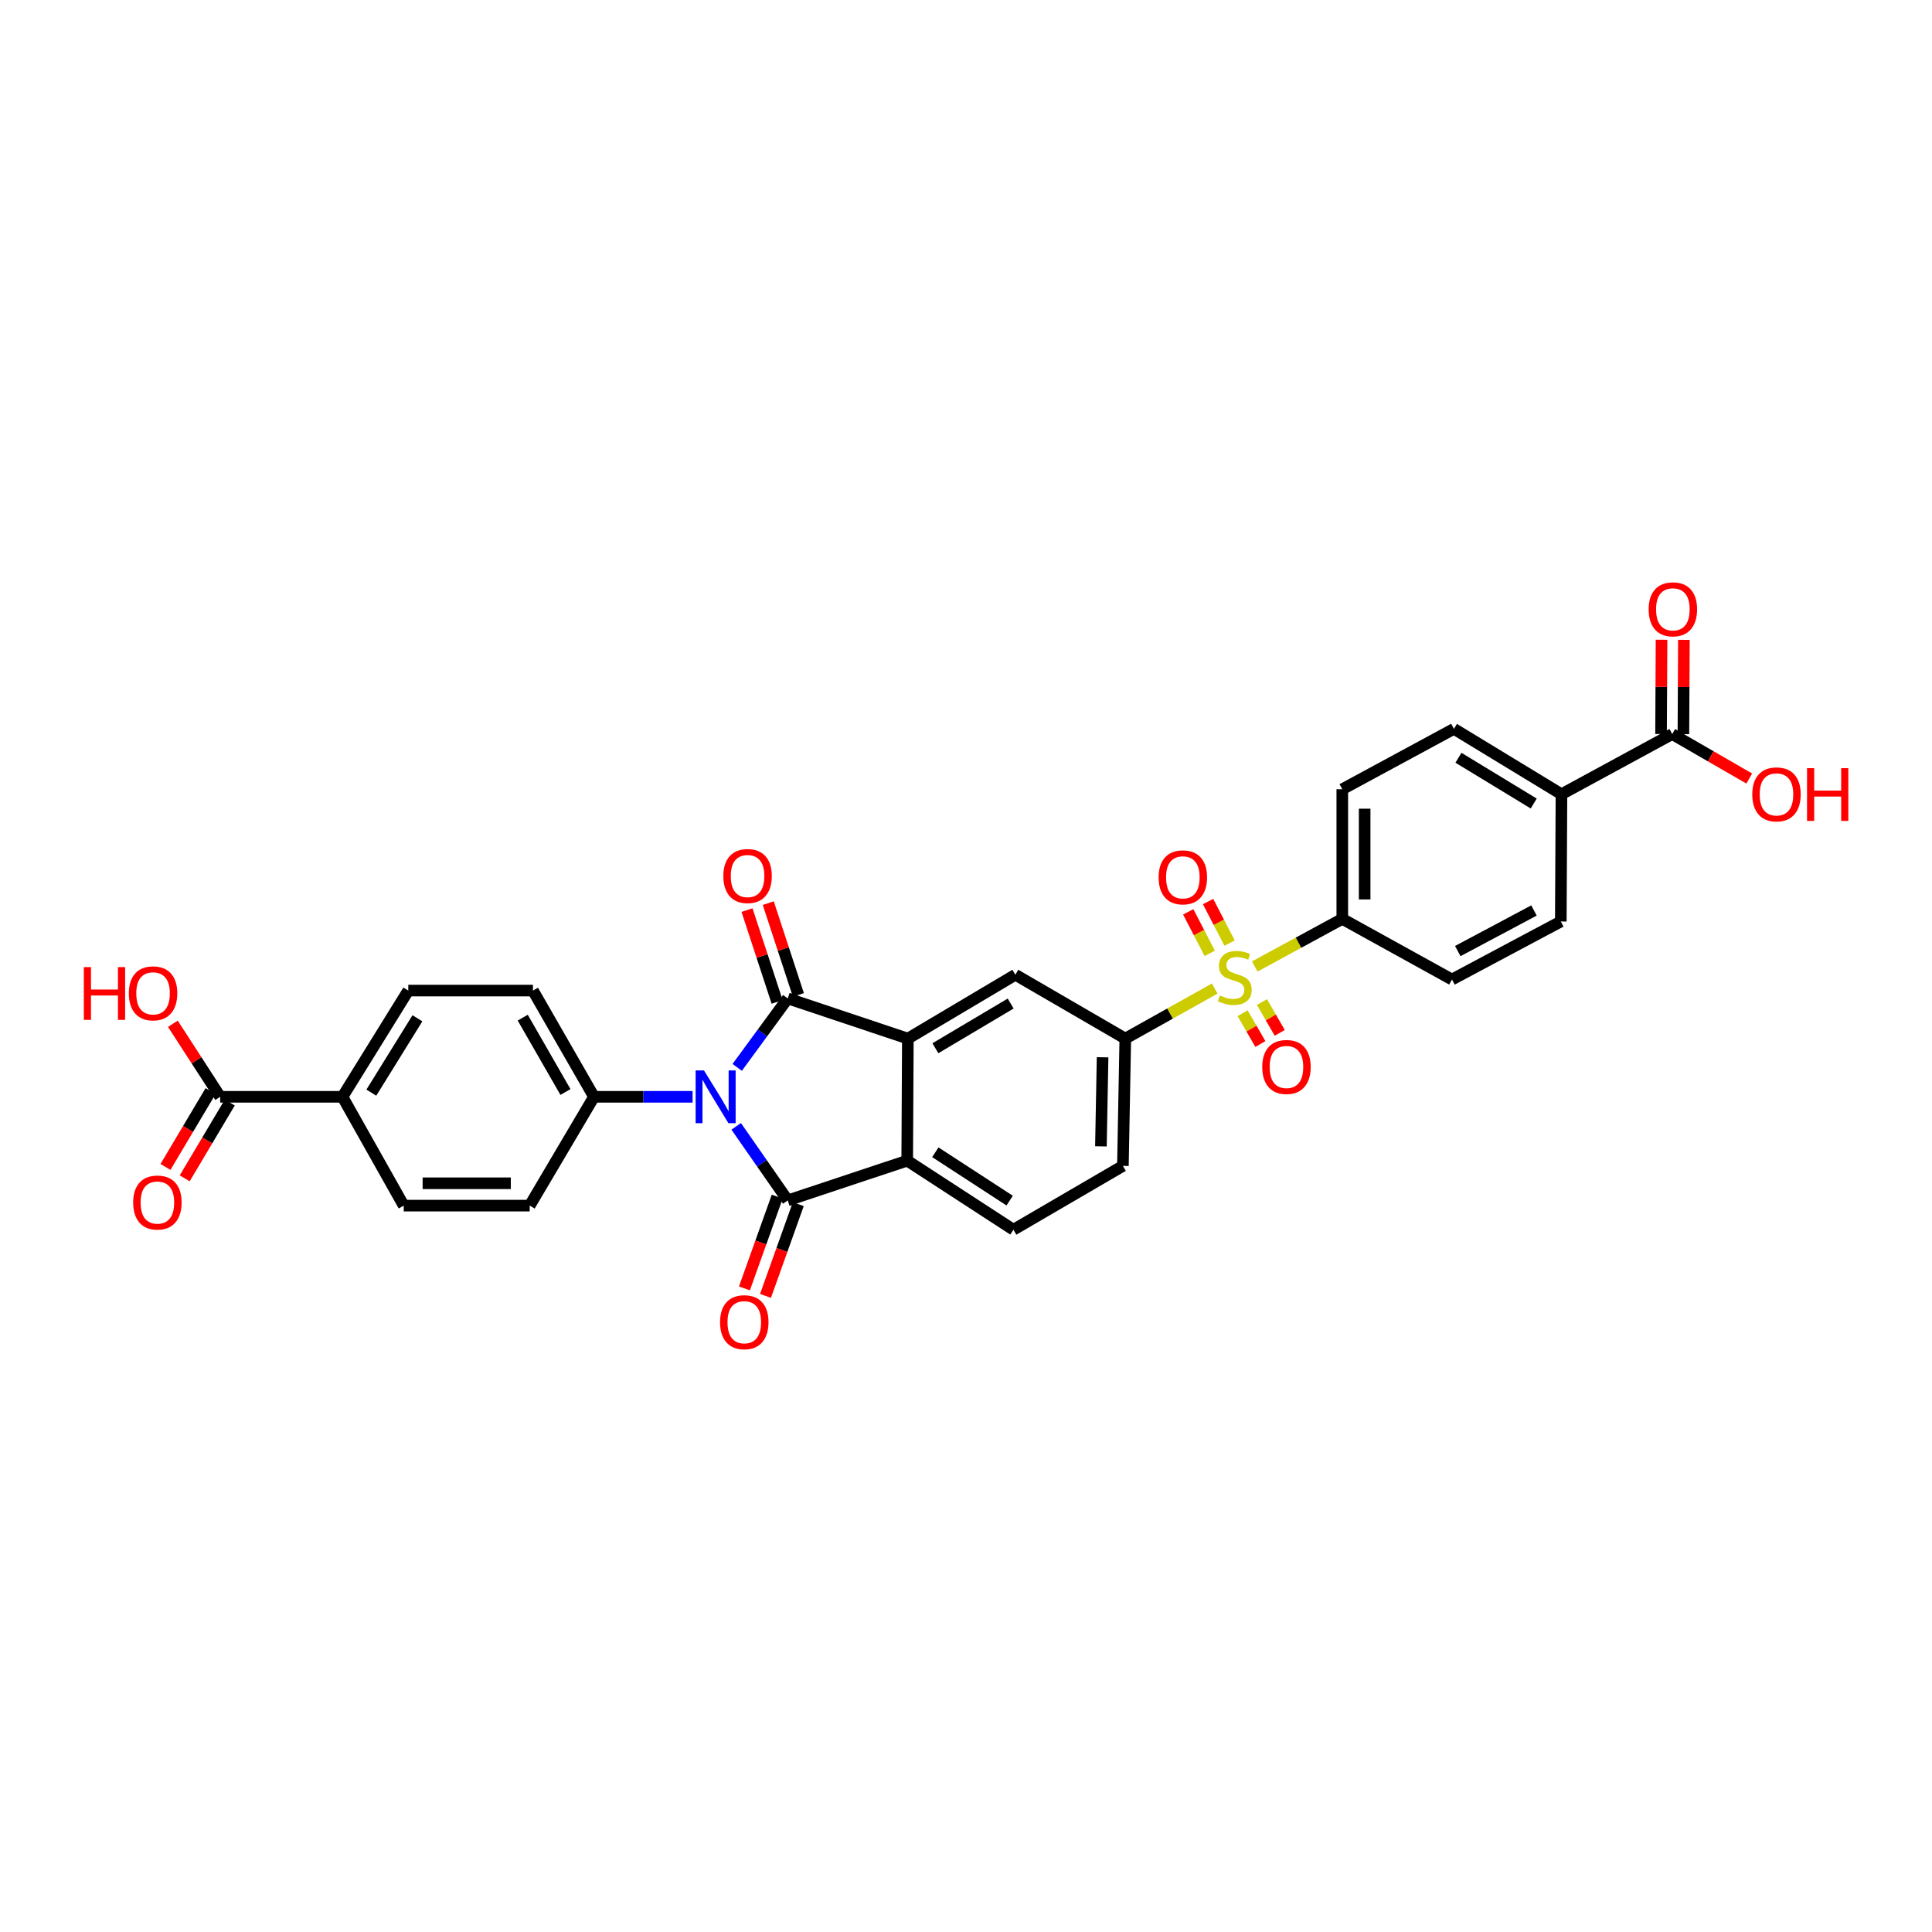<?xml version='1.0' encoding='iso-8859-1'?>
<svg version='1.1' baseProfile='full'
              xmlns='http://www.w3.org/2000/svg'
                      xmlns:rdkit='http://www.rdkit.org/xml'
                      xmlns:xlink='http://www.w3.org/1999/xlink'
                  xml:space='preserve'
width='1000px' height='1000px' viewBox='0 0 1000 1000'>
<!-- END OF HEADER -->
<rect style='opacity:1.0;fill:#FFFFFF;stroke:none' width='1000' height='1000' x='0' y='0'> </rect>
<path class='bond-0' d='M 381.573,552.474 L 394.654,534.626' style='fill:none;fill-rule:evenodd;stroke:#0000FF;stroke-width:6px;stroke-linecap:butt;stroke-linejoin:miter;stroke-opacity:1' />
<path class='bond-0' d='M 394.654,534.626 L 407.734,516.779' style='fill:none;fill-rule:evenodd;stroke:#000000;stroke-width:6px;stroke-linecap:butt;stroke-linejoin:miter;stroke-opacity:1' />
<path class='bond-1' d='M 381.052,582.995 L 394.393,602.16' style='fill:none;fill-rule:evenodd;stroke:#0000FF;stroke-width:6px;stroke-linecap:butt;stroke-linejoin:miter;stroke-opacity:1' />
<path class='bond-1' d='M 394.393,602.16 L 407.734,621.324' style='fill:none;fill-rule:evenodd;stroke:#000000;stroke-width:6px;stroke-linecap:butt;stroke-linejoin:miter;stroke-opacity:1' />
<path class='bond-7' d='M 358.478,567.707 L 332.965,567.707' style='fill:none;fill-rule:evenodd;stroke:#0000FF;stroke-width:6px;stroke-linecap:butt;stroke-linejoin:miter;stroke-opacity:1' />
<path class='bond-7' d='M 332.965,567.707 L 307.451,567.707' style='fill:none;fill-rule:evenodd;stroke:#000000;stroke-width:6px;stroke-linecap:butt;stroke-linejoin:miter;stroke-opacity:1' />
<path class='bond-3' d='M 407.734,516.779 L 469.901,537.576' style='fill:none;fill-rule:evenodd;stroke:#000000;stroke-width:6px;stroke-linecap:butt;stroke-linejoin:miter;stroke-opacity:1' />
<path class='bond-12' d='M 413.232,514.976 L 405.441,491.217' style='fill:none;fill-rule:evenodd;stroke:#000000;stroke-width:6px;stroke-linecap:butt;stroke-linejoin:miter;stroke-opacity:1' />
<path class='bond-12' d='M 405.441,491.217 L 397.65,467.457' style='fill:none;fill-rule:evenodd;stroke:#FF0000;stroke-width:6px;stroke-linecap:butt;stroke-linejoin:miter;stroke-opacity:1' />
<path class='bond-12' d='M 402.236,518.581 L 394.445,494.822' style='fill:none;fill-rule:evenodd;stroke:#000000;stroke-width:6px;stroke-linecap:butt;stroke-linejoin:miter;stroke-opacity:1' />
<path class='bond-12' d='M 394.445,494.822 L 386.654,471.063' style='fill:none;fill-rule:evenodd;stroke:#FF0000;stroke-width:6px;stroke-linecap:butt;stroke-linejoin:miter;stroke-opacity:1' />
<path class='bond-4' d='M 407.734,621.324 L 469.573,600.751' style='fill:none;fill-rule:evenodd;stroke:#000000;stroke-width:6px;stroke-linecap:butt;stroke-linejoin:miter;stroke-opacity:1' />
<path class='bond-13' d='M 402.286,619.377 L 393.803,643.122' style='fill:none;fill-rule:evenodd;stroke:#000000;stroke-width:6px;stroke-linecap:butt;stroke-linejoin:miter;stroke-opacity:1' />
<path class='bond-13' d='M 393.803,643.122 L 385.321,666.867' style='fill:none;fill-rule:evenodd;stroke:#FF0000;stroke-width:6px;stroke-linecap:butt;stroke-linejoin:miter;stroke-opacity:1' />
<path class='bond-13' d='M 413.183,623.27 L 404.701,647.015' style='fill:none;fill-rule:evenodd;stroke:#000000;stroke-width:6px;stroke-linecap:butt;stroke-linejoin:miter;stroke-opacity:1' />
<path class='bond-13' d='M 404.701,647.015 L 396.219,670.759' style='fill:none;fill-rule:evenodd;stroke:#FF0000;stroke-width:6px;stroke-linecap:butt;stroke-linejoin:miter;stroke-opacity:1' />
<path class='bond-2' d='M 628.734,511.677 L 605.592,524.626' style='fill:none;fill-rule:evenodd;stroke:#CCCC00;stroke-width:6px;stroke-linecap:butt;stroke-linejoin:miter;stroke-opacity:1' />
<path class='bond-2' d='M 605.592,524.626 L 582.45,537.576' style='fill:none;fill-rule:evenodd;stroke:#000000;stroke-width:6px;stroke-linecap:butt;stroke-linejoin:miter;stroke-opacity:1' />
<path class='bond-8' d='M 649.453,500.248 L 672.11,487.932' style='fill:none;fill-rule:evenodd;stroke:#CCCC00;stroke-width:6px;stroke-linecap:butt;stroke-linejoin:miter;stroke-opacity:1' />
<path class='bond-8' d='M 672.11,487.932 L 694.767,475.615' style='fill:none;fill-rule:evenodd;stroke:#000000;stroke-width:6px;stroke-linecap:butt;stroke-linejoin:miter;stroke-opacity:1' />
<path class='bond-14' d='M 643.164,524.449 L 647.768,532.419' style='fill:none;fill-rule:evenodd;stroke:#CCCC00;stroke-width:6px;stroke-linecap:butt;stroke-linejoin:miter;stroke-opacity:1' />
<path class='bond-14' d='M 647.768,532.419 L 652.372,540.389' style='fill:none;fill-rule:evenodd;stroke:#FF0000;stroke-width:6px;stroke-linecap:butt;stroke-linejoin:miter;stroke-opacity:1' />
<path class='bond-14' d='M 653.184,518.661 L 657.788,526.631' style='fill:none;fill-rule:evenodd;stroke:#CCCC00;stroke-width:6px;stroke-linecap:butt;stroke-linejoin:miter;stroke-opacity:1' />
<path class='bond-14' d='M 657.788,526.631 L 662.392,534.601' style='fill:none;fill-rule:evenodd;stroke:#FF0000;stroke-width:6px;stroke-linecap:butt;stroke-linejoin:miter;stroke-opacity:1' />
<path class='bond-15' d='M 636.434,488.13 L 630.863,477.385' style='fill:none;fill-rule:evenodd;stroke:#CCCC00;stroke-width:6px;stroke-linecap:butt;stroke-linejoin:miter;stroke-opacity:1' />
<path class='bond-15' d='M 630.863,477.385 L 625.293,466.639' style='fill:none;fill-rule:evenodd;stroke:#FF0000;stroke-width:6px;stroke-linecap:butt;stroke-linejoin:miter;stroke-opacity:1' />
<path class='bond-15' d='M 626.161,493.456 L 620.59,482.71' style='fill:none;fill-rule:evenodd;stroke:#CCCC00;stroke-width:6px;stroke-linecap:butt;stroke-linejoin:miter;stroke-opacity:1' />
<path class='bond-15' d='M 620.59,482.71 L 615.019,471.965' style='fill:none;fill-rule:evenodd;stroke:#FF0000;stroke-width:6px;stroke-linecap:butt;stroke-linejoin:miter;stroke-opacity:1' />
<path class='bond-6' d='M 469.901,537.576 L 525.555,504.525' style='fill:none;fill-rule:evenodd;stroke:#000000;stroke-width:6px;stroke-linecap:butt;stroke-linejoin:miter;stroke-opacity:1' />
<path class='bond-6' d='M 484.157,542.568 L 523.115,519.432' style='fill:none;fill-rule:evenodd;stroke:#000000;stroke-width:6px;stroke-linecap:butt;stroke-linejoin:miter;stroke-opacity:1' />
<path class='bond-31' d='M 469.901,537.576 L 469.573,600.751' style='fill:none;fill-rule:evenodd;stroke:#000000;stroke-width:6px;stroke-linecap:butt;stroke-linejoin:miter;stroke-opacity:1' />
<path class='bond-11' d='M 469.573,600.751 L 524.545,636.502' style='fill:none;fill-rule:evenodd;stroke:#000000;stroke-width:6px;stroke-linecap:butt;stroke-linejoin:miter;stroke-opacity:1' />
<path class='bond-11' d='M 484.128,596.413 L 522.608,621.439' style='fill:none;fill-rule:evenodd;stroke:#000000;stroke-width:6px;stroke-linecap:butt;stroke-linejoin:miter;stroke-opacity:1' />
<path class='bond-5' d='M 582.45,537.576 L 525.555,504.525' style='fill:none;fill-rule:evenodd;stroke:#000000;stroke-width:6px;stroke-linecap:butt;stroke-linejoin:miter;stroke-opacity:1' />
<path class='bond-33' d='M 582.45,537.576 L 581.215,603.458' style='fill:none;fill-rule:evenodd;stroke:#000000;stroke-width:6px;stroke-linecap:butt;stroke-linejoin:miter;stroke-opacity:1' />
<path class='bond-33' d='M 570.695,547.241 L 569.831,593.359' style='fill:none;fill-rule:evenodd;stroke:#000000;stroke-width:6px;stroke-linecap:butt;stroke-linejoin:miter;stroke-opacity:1' />
<path class='bond-21' d='M 307.451,567.707 L 274.17,624.03' style='fill:none;fill-rule:evenodd;stroke:#000000;stroke-width:6px;stroke-linecap:butt;stroke-linejoin:miter;stroke-opacity:1' />
<path class='bond-22' d='M 307.451,567.707 L 275.86,512.722' style='fill:none;fill-rule:evenodd;stroke:#000000;stroke-width:6px;stroke-linecap:butt;stroke-linejoin:miter;stroke-opacity:1' />
<path class='bond-22' d='M 292.679,565.224 L 270.565,526.735' style='fill:none;fill-rule:evenodd;stroke:#000000;stroke-width:6px;stroke-linecap:butt;stroke-linejoin:miter;stroke-opacity:1' />
<path class='bond-23' d='M 694.767,475.615 L 751.54,506.994' style='fill:none;fill-rule:evenodd;stroke:#000000;stroke-width:6px;stroke-linecap:butt;stroke-linejoin:miter;stroke-opacity:1' />
<path class='bond-24' d='M 694.767,475.615 L 694.767,408.511' style='fill:none;fill-rule:evenodd;stroke:#000000;stroke-width:6px;stroke-linecap:butt;stroke-linejoin:miter;stroke-opacity:1' />
<path class='bond-24' d='M 706.339,465.549 L 706.339,418.577' style='fill:none;fill-rule:evenodd;stroke:#000000;stroke-width:6px;stroke-linecap:butt;stroke-linejoin:miter;stroke-opacity:1' />
<path class='bond-9' d='M 865.542,379.954 L 808.21,411.096' style='fill:none;fill-rule:evenodd;stroke:#000000;stroke-width:6px;stroke-linecap:butt;stroke-linejoin:miter;stroke-opacity:1' />
<path class='bond-19' d='M 871.328,379.984 L 871.454,355.585' style='fill:none;fill-rule:evenodd;stroke:#000000;stroke-width:6px;stroke-linecap:butt;stroke-linejoin:miter;stroke-opacity:1' />
<path class='bond-19' d='M 871.454,355.585 L 871.58,331.186' style='fill:none;fill-rule:evenodd;stroke:#FF0000;stroke-width:6px;stroke-linecap:butt;stroke-linejoin:miter;stroke-opacity:1' />
<path class='bond-19' d='M 859.756,379.925 L 859.882,355.525' style='fill:none;fill-rule:evenodd;stroke:#000000;stroke-width:6px;stroke-linecap:butt;stroke-linejoin:miter;stroke-opacity:1' />
<path class='bond-19' d='M 859.882,355.525 L 860.008,331.126' style='fill:none;fill-rule:evenodd;stroke:#FF0000;stroke-width:6px;stroke-linecap:butt;stroke-linejoin:miter;stroke-opacity:1' />
<path class='bond-29' d='M 865.542,379.954 L 885.476,391.458' style='fill:none;fill-rule:evenodd;stroke:#000000;stroke-width:6px;stroke-linecap:butt;stroke-linejoin:miter;stroke-opacity:1' />
<path class='bond-29' d='M 885.476,391.458 L 905.411,402.962' style='fill:none;fill-rule:evenodd;stroke:#FF0000;stroke-width:6px;stroke-linecap:butt;stroke-linejoin:miter;stroke-opacity:1' />
<path class='bond-10' d='M 113.964,567.707 L 177.256,567.707' style='fill:none;fill-rule:evenodd;stroke:#000000;stroke-width:6px;stroke-linecap:butt;stroke-linejoin:miter;stroke-opacity:1' />
<path class='bond-20' d='M 108.991,564.75 L 97.321,584.373' style='fill:none;fill-rule:evenodd;stroke:#000000;stroke-width:6px;stroke-linecap:butt;stroke-linejoin:miter;stroke-opacity:1' />
<path class='bond-20' d='M 97.321,584.373 L 85.651,603.996' style='fill:none;fill-rule:evenodd;stroke:#FF0000;stroke-width:6px;stroke-linecap:butt;stroke-linejoin:miter;stroke-opacity:1' />
<path class='bond-20' d='M 118.937,570.665 L 107.267,590.288' style='fill:none;fill-rule:evenodd;stroke:#000000;stroke-width:6px;stroke-linecap:butt;stroke-linejoin:miter;stroke-opacity:1' />
<path class='bond-20' d='M 107.267,590.288 L 95.597,609.911' style='fill:none;fill-rule:evenodd;stroke:#FF0000;stroke-width:6px;stroke-linecap:butt;stroke-linejoin:miter;stroke-opacity:1' />
<path class='bond-30' d='M 113.964,567.707 L 101.72,548.805' style='fill:none;fill-rule:evenodd;stroke:#000000;stroke-width:6px;stroke-linecap:butt;stroke-linejoin:miter;stroke-opacity:1' />
<path class='bond-30' d='M 101.72,548.805 L 89.477,529.903' style='fill:none;fill-rule:evenodd;stroke:#FF0000;stroke-width:6px;stroke-linecap:butt;stroke-linejoin:miter;stroke-opacity:1' />
<path class='bond-18' d='M 524.545,636.502 L 581.215,603.458' style='fill:none;fill-rule:evenodd;stroke:#000000;stroke-width:6px;stroke-linecap:butt;stroke-linejoin:miter;stroke-opacity:1' />
<path class='bond-16' d='M 177.256,567.707 L 211.328,512.722' style='fill:none;fill-rule:evenodd;stroke:#000000;stroke-width:6px;stroke-linecap:butt;stroke-linejoin:miter;stroke-opacity:1' />
<path class='bond-16' d='M 192.203,565.555 L 216.054,527.065' style='fill:none;fill-rule:evenodd;stroke:#000000;stroke-width:6px;stroke-linecap:butt;stroke-linejoin:miter;stroke-opacity:1' />
<path class='bond-32' d='M 177.256,567.707 L 208.969,624.03' style='fill:none;fill-rule:evenodd;stroke:#000000;stroke-width:6px;stroke-linecap:butt;stroke-linejoin:miter;stroke-opacity:1' />
<path class='bond-17' d='M 808.21,411.096 L 752.556,377.248' style='fill:none;fill-rule:evenodd;stroke:#000000;stroke-width:6px;stroke-linecap:butt;stroke-linejoin:miter;stroke-opacity:1' />
<path class='bond-17' d='M 793.849,415.905 L 754.891,392.212' style='fill:none;fill-rule:evenodd;stroke:#000000;stroke-width:6px;stroke-linecap:butt;stroke-linejoin:miter;stroke-opacity:1' />
<path class='bond-34' d='M 808.21,411.096 L 807.869,476.965' style='fill:none;fill-rule:evenodd;stroke:#000000;stroke-width:6px;stroke-linecap:butt;stroke-linejoin:miter;stroke-opacity:1' />
<path class='bond-26' d='M 274.17,624.03 L 208.969,624.03' style='fill:none;fill-rule:evenodd;stroke:#000000;stroke-width:6px;stroke-linecap:butt;stroke-linejoin:miter;stroke-opacity:1' />
<path class='bond-26' d='M 264.389,612.458 L 218.749,612.458' style='fill:none;fill-rule:evenodd;stroke:#000000;stroke-width:6px;stroke-linecap:butt;stroke-linejoin:miter;stroke-opacity:1' />
<path class='bond-25' d='M 275.86,512.722 L 211.328,512.722' style='fill:none;fill-rule:evenodd;stroke:#000000;stroke-width:6px;stroke-linecap:butt;stroke-linejoin:miter;stroke-opacity:1' />
<path class='bond-27' d='M 751.54,506.994 L 807.869,476.965' style='fill:none;fill-rule:evenodd;stroke:#000000;stroke-width:6px;stroke-linecap:butt;stroke-linejoin:miter;stroke-opacity:1' />
<path class='bond-27' d='M 754.546,492.278 L 793.976,471.258' style='fill:none;fill-rule:evenodd;stroke:#000000;stroke-width:6px;stroke-linecap:butt;stroke-linejoin:miter;stroke-opacity:1' />
<path class='bond-28' d='M 694.767,408.511 L 752.556,377.248' style='fill:none;fill-rule:evenodd;stroke:#000000;stroke-width:6px;stroke-linecap:butt;stroke-linejoin:miter;stroke-opacity:1' />
<path  class='atom-0' d='M 364.372 554.053
L 373.321 568.517
Q 374.208 569.945, 375.635 572.529
Q 377.062 575.113, 377.14 575.268
L 377.14 554.053
L 380.765 554.053
L 380.765 581.362
L 377.024 581.362
L 367.419 565.547
Q 366.301 563.696, 365.105 561.574
Q 363.948 559.453, 363.601 558.797
L 363.601 581.362
L 360.052 581.362
L 360.052 554.053
L 364.372 554.053
' fill='#0000FF'/>
<path  class='atom-3' d='M 631.398 515.242
Q 631.707 515.358, 632.98 515.898
Q 634.253 516.438, 635.642 516.785
Q 637.069 517.094, 638.457 517.094
Q 641.042 517.094, 642.546 515.859
Q 644.05 514.586, 644.05 512.388
Q 644.05 510.883, 643.279 509.958
Q 642.546 509.032, 641.389 508.53
Q 640.232 508.029, 638.303 507.45
Q 635.873 506.717, 634.407 506.023
Q 632.98 505.329, 631.939 503.863
Q 630.936 502.397, 630.936 499.929
Q 630.936 496.496, 633.25 494.374
Q 635.603 492.253, 640.232 492.253
Q 643.395 492.253, 646.982 493.757
L 646.095 496.727
Q 642.816 495.377, 640.347 495.377
Q 637.686 495.377, 636.22 496.496
Q 634.754 497.576, 634.793 499.466
Q 634.793 500.932, 635.526 501.819
Q 636.297 502.706, 637.377 503.207
Q 638.496 503.709, 640.347 504.287
Q 642.816 505.059, 644.282 505.83
Q 645.748 506.602, 646.789 508.183
Q 647.869 509.726, 647.869 512.388
Q 647.869 516.168, 645.323 518.212
Q 642.816 520.218, 638.612 520.218
Q 636.182 520.218, 634.33 519.678
Q 632.517 519.176, 630.357 518.289
L 631.398 515.242
' fill='#CCCC00'/>
<path  class='atom-13' d='M 374.401 453.436
Q 374.401 446.878, 377.641 443.214
Q 380.881 439.549, 386.937 439.549
Q 392.993 439.549, 396.233 443.214
Q 399.473 446.878, 399.473 453.436
Q 399.473 460.07, 396.195 463.85
Q 392.916 467.592, 386.937 467.592
Q 380.92 467.592, 377.641 463.85
Q 374.401 460.109, 374.401 453.436
M 386.937 464.506
Q 391.103 464.506, 393.34 461.729
Q 395.616 458.913, 395.616 453.436
Q 395.616 448.074, 393.34 445.374
Q 391.103 442.635, 386.937 442.635
Q 382.771 442.635, 380.495 445.335
Q 378.258 448.035, 378.258 453.436
Q 378.258 458.952, 380.495 461.729
Q 382.771 464.506, 386.937 464.506
' fill='#FF0000'/>
<path  class='atom-14' d='M 372.704 684.371
Q 372.704 677.813, 375.944 674.149
Q 379.184 670.485, 385.24 670.485
Q 391.296 670.485, 394.536 674.149
Q 397.776 677.813, 397.776 684.371
Q 397.776 691.005, 394.497 694.785
Q 391.219 698.527, 385.24 698.527
Q 379.223 698.527, 375.944 694.785
Q 372.704 691.044, 372.704 684.371
M 385.24 695.441
Q 389.406 695.441, 391.643 692.664
Q 393.919 689.848, 393.919 684.371
Q 393.919 679.009, 391.643 676.309
Q 389.406 673.57, 385.24 673.57
Q 381.074 673.57, 378.798 676.271
Q 376.561 678.971, 376.561 684.371
Q 376.561 689.887, 378.798 692.664
Q 381.074 695.441, 385.24 695.441
' fill='#FF0000'/>
<path  class='atom-15' d='M 653.334 552.265
Q 653.334 545.708, 656.574 542.044
Q 659.814 538.379, 665.87 538.379
Q 671.926 538.379, 675.166 542.044
Q 678.406 545.708, 678.406 552.265
Q 678.406 558.9, 675.127 562.68
Q 671.848 566.422, 665.87 566.422
Q 659.852 566.422, 656.574 562.68
Q 653.334 558.939, 653.334 552.265
M 665.87 563.336
Q 670.036 563.336, 672.273 560.559
Q 674.549 557.743, 674.549 552.265
Q 674.549 546.904, 672.273 544.204
Q 670.036 541.465, 665.87 541.465
Q 661.704 541.465, 659.428 544.165
Q 657.191 546.865, 657.191 552.265
Q 657.191 557.781, 659.428 560.559
Q 661.704 563.336, 665.87 563.336
' fill='#FF0000'/>
<path  class='atom-16' d='M 599.705 454.111
Q 599.705 447.553, 602.945 443.889
Q 606.185 440.224, 612.241 440.224
Q 618.297 440.224, 621.537 443.889
Q 624.777 447.553, 624.777 454.111
Q 624.777 460.745, 621.498 464.525
Q 618.219 468.267, 612.241 468.267
Q 606.223 468.267, 602.945 464.525
Q 599.705 460.784, 599.705 454.111
M 612.241 465.181
Q 616.407 465.181, 618.644 462.404
Q 620.92 459.588, 620.92 454.111
Q 620.92 448.749, 618.644 446.049
Q 616.407 443.31, 612.241 443.31
Q 608.075 443.31, 605.799 446.01
Q 603.562 448.71, 603.562 454.111
Q 603.562 459.627, 605.799 462.404
Q 608.075 465.181, 612.241 465.181
' fill='#FF0000'/>
<path  class='atom-20' d='M 853.34 315.384
Q 853.34 308.826, 856.58 305.162
Q 859.82 301.497, 865.876 301.497
Q 871.932 301.497, 875.172 305.162
Q 878.412 308.826, 878.412 315.384
Q 878.412 322.018, 875.133 325.798
Q 871.855 329.54, 865.876 329.54
Q 859.859 329.54, 856.58 325.798
Q 853.34 322.057, 853.34 315.384
M 865.876 326.454
Q 870.042 326.454, 872.279 323.677
Q 874.555 320.861, 874.555 315.384
Q 874.555 310.022, 872.279 307.322
Q 870.042 304.583, 865.876 304.583
Q 861.71 304.583, 859.434 307.283
Q 857.197 309.983, 857.197 315.384
Q 857.197 320.9, 859.434 323.677
Q 861.71 326.454, 865.876 326.454
' fill='#FF0000'/>
<path  class='atom-21' d='M 68.93 622.429
Q 68.93 615.872, 72.17 612.208
Q 75.41 608.543, 81.466 608.543
Q 87.522 608.543, 90.763 612.208
Q 94.003 615.872, 94.003 622.429
Q 94.003 629.064, 90.724 632.844
Q 87.445 636.586, 81.466 636.586
Q 75.449 636.586, 72.17 632.844
Q 68.93 629.102, 68.93 622.429
M 81.466 633.5
Q 85.632 633.5, 87.87 630.723
Q 90.145 627.907, 90.145 622.429
Q 90.145 617.068, 87.87 614.368
Q 85.632 611.629, 81.466 611.629
Q 77.301 611.629, 75.025 614.329
Q 72.788 617.029, 72.788 622.429
Q 72.788 627.945, 75.025 630.723
Q 77.301 633.5, 81.466 633.5
' fill='#FF0000'/>
<path  class='atom-30' d='M 906.969 411.173
Q 906.969 404.615, 910.209 400.951
Q 913.449 397.287, 919.505 397.287
Q 925.561 397.287, 928.801 400.951
Q 932.041 404.615, 932.041 411.173
Q 932.041 417.807, 928.762 421.587
Q 925.484 425.329, 919.505 425.329
Q 913.488 425.329, 910.209 421.587
Q 906.969 417.846, 906.969 411.173
M 919.505 422.243
Q 923.671 422.243, 925.908 419.466
Q 928.184 416.65, 928.184 411.173
Q 928.184 405.811, 925.908 403.111
Q 923.671 400.372, 919.505 400.372
Q 915.339 400.372, 913.063 403.072
Q 910.826 405.773, 910.826 411.173
Q 910.826 416.689, 913.063 419.466
Q 915.339 422.243, 919.505 422.243
' fill='#FF0000'/>
<path  class='atom-30' d='M 935.32 397.595
L 939.023 397.595
L 939.023 409.205
L 952.986 409.205
L 952.986 397.595
L 956.689 397.595
L 956.689 424.905
L 952.986 424.905
L 952.986 412.291
L 939.023 412.291
L 939.023 424.905
L 935.32 424.905
L 935.32 397.595
' fill='#FF0000'/>
<path  class='atom-31' d='M 43.389 500.572
L 47.092 500.572
L 47.092 512.182
L 61.055 512.182
L 61.055 500.572
L 64.758 500.572
L 64.758 527.881
L 61.055 527.881
L 61.055 515.268
L 47.092 515.268
L 47.092 527.881
L 43.389 527.881
L 43.389 500.572
' fill='#FF0000'/>
<path  class='atom-31' d='M 66.687 514.149
Q 66.687 507.592, 69.927 503.927
Q 73.167 500.263, 79.223 500.263
Q 85.279 500.263, 88.519 503.927
Q 91.759 507.592, 91.759 514.149
Q 91.759 520.784, 88.48 524.564
Q 85.202 528.305, 79.223 528.305
Q 73.206 528.305, 69.927 524.564
Q 66.687 520.822, 66.687 514.149
M 79.223 525.22
Q 83.389 525.22, 85.626 522.442
Q 87.902 519.626, 87.902 514.149
Q 87.902 508.788, 85.626 506.087
Q 83.389 503.349, 79.223 503.349
Q 75.057 503.349, 72.781 506.049
Q 70.544 508.749, 70.544 514.149
Q 70.544 519.665, 72.781 522.442
Q 75.057 525.22, 79.223 525.22
' fill='#FF0000'/>
</svg>

